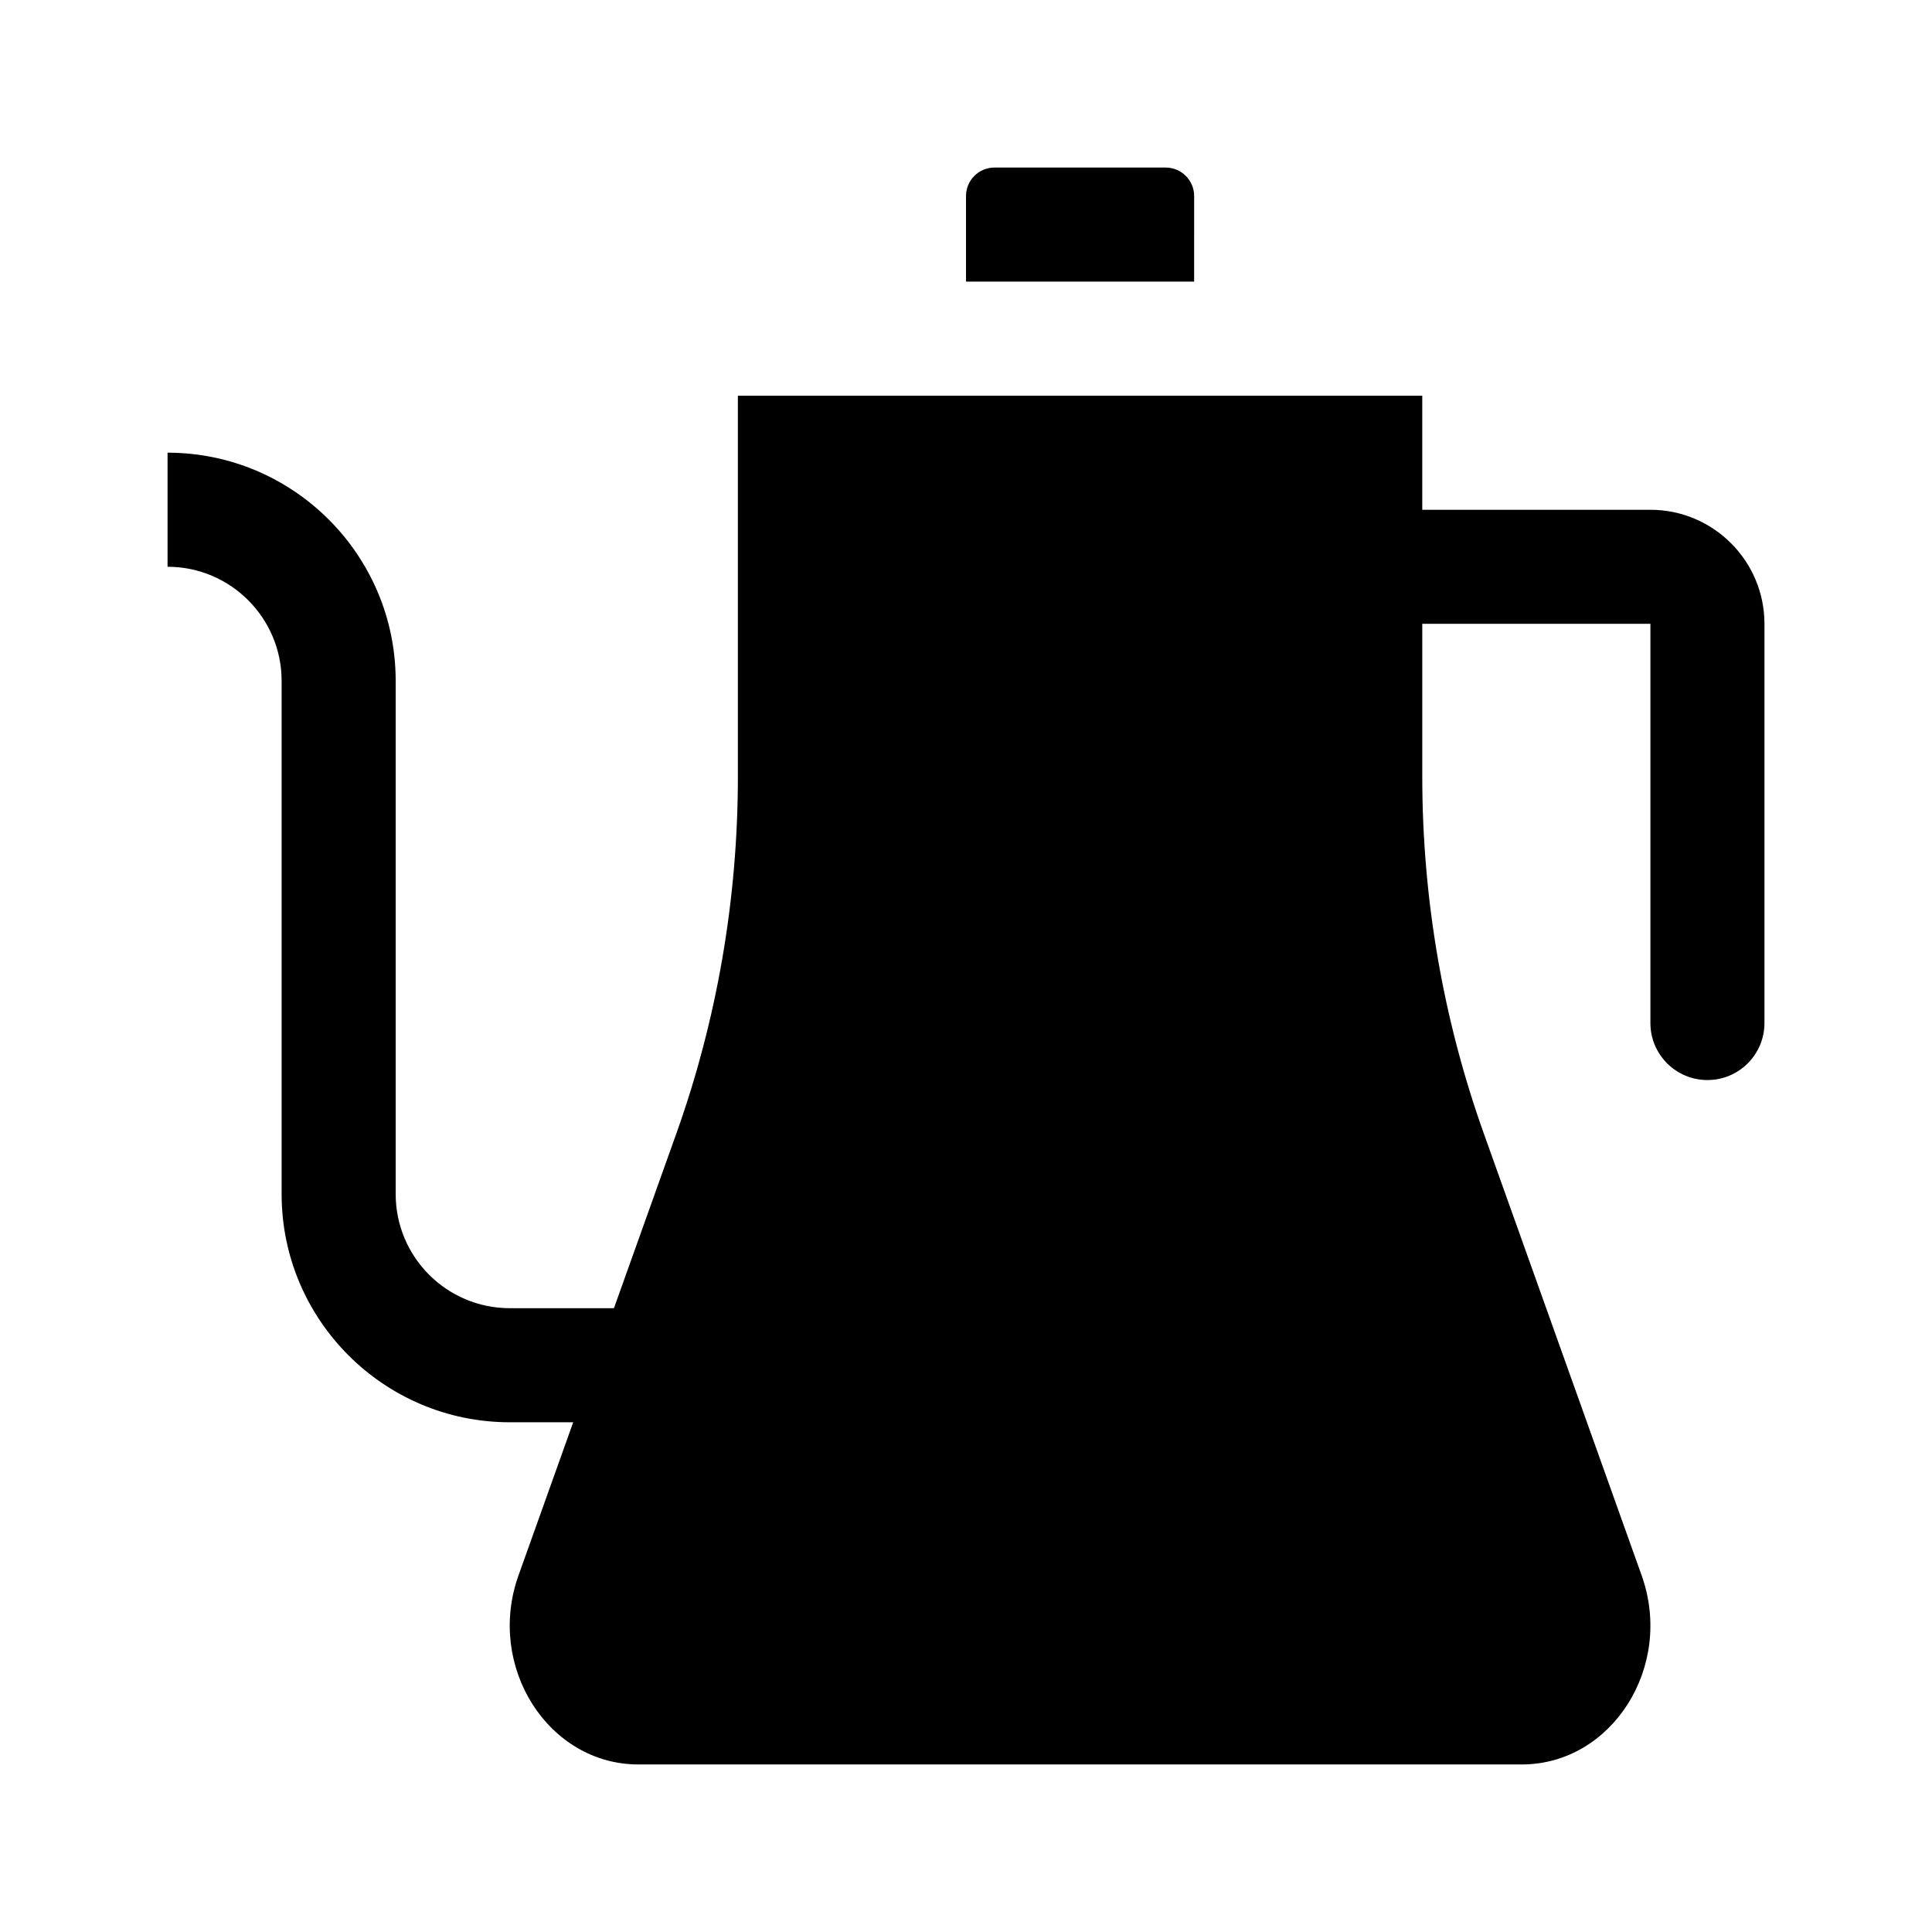 <?xml version="1.0" encoding="UTF-8"?>
<!-- Uploaded to: ICON Repo, www.iconrepo.com, Generator: ICON Repo Mixer Tools -->
<svg fill="#000000" width="800px" height="800px" version="1.1" viewBox="144 144 512 512" xmlns="http://www.w3.org/2000/svg">
 <g>
  <path d="m460.46 218.63h-60.457v-22.672c0-4.18 3.383-7.559 7.555-7.559h45.344c4.172 0 7.559 3.379 7.559 7.559z"/>
  <path d="m611.6 309.31v105.8c0 8.348-6.766 15.113-15.113 15.113s-15.113-6.766-15.113-15.113v-105.8h-60.457v40.508c0 32.336 5.527 64.391 16.297 94.543l41.855 117.19c8.586 24.121-7.887 50.047-31.805 50.047h-234.07c-23.914 0-40.391-25.926-31.805-50.047l14.516-40.637h-16.816c-33.336 0-60.457-27.121-60.457-60.457v-136.03c0-16.672-13.559-30.23-30.23-30.23v-30.23c33.336 0 60.457 27.121 60.457 60.457v136.03c0 16.672 13.559 30.23 30.23 30.23h27.613l16.547-46.32c10.77-30.148 16.297-62.207 16.297-94.539v-100.96h181.37v30.23h60.457c16.668 0 30.227 13.555 30.227 30.227z"/>
 </g>
</svg>